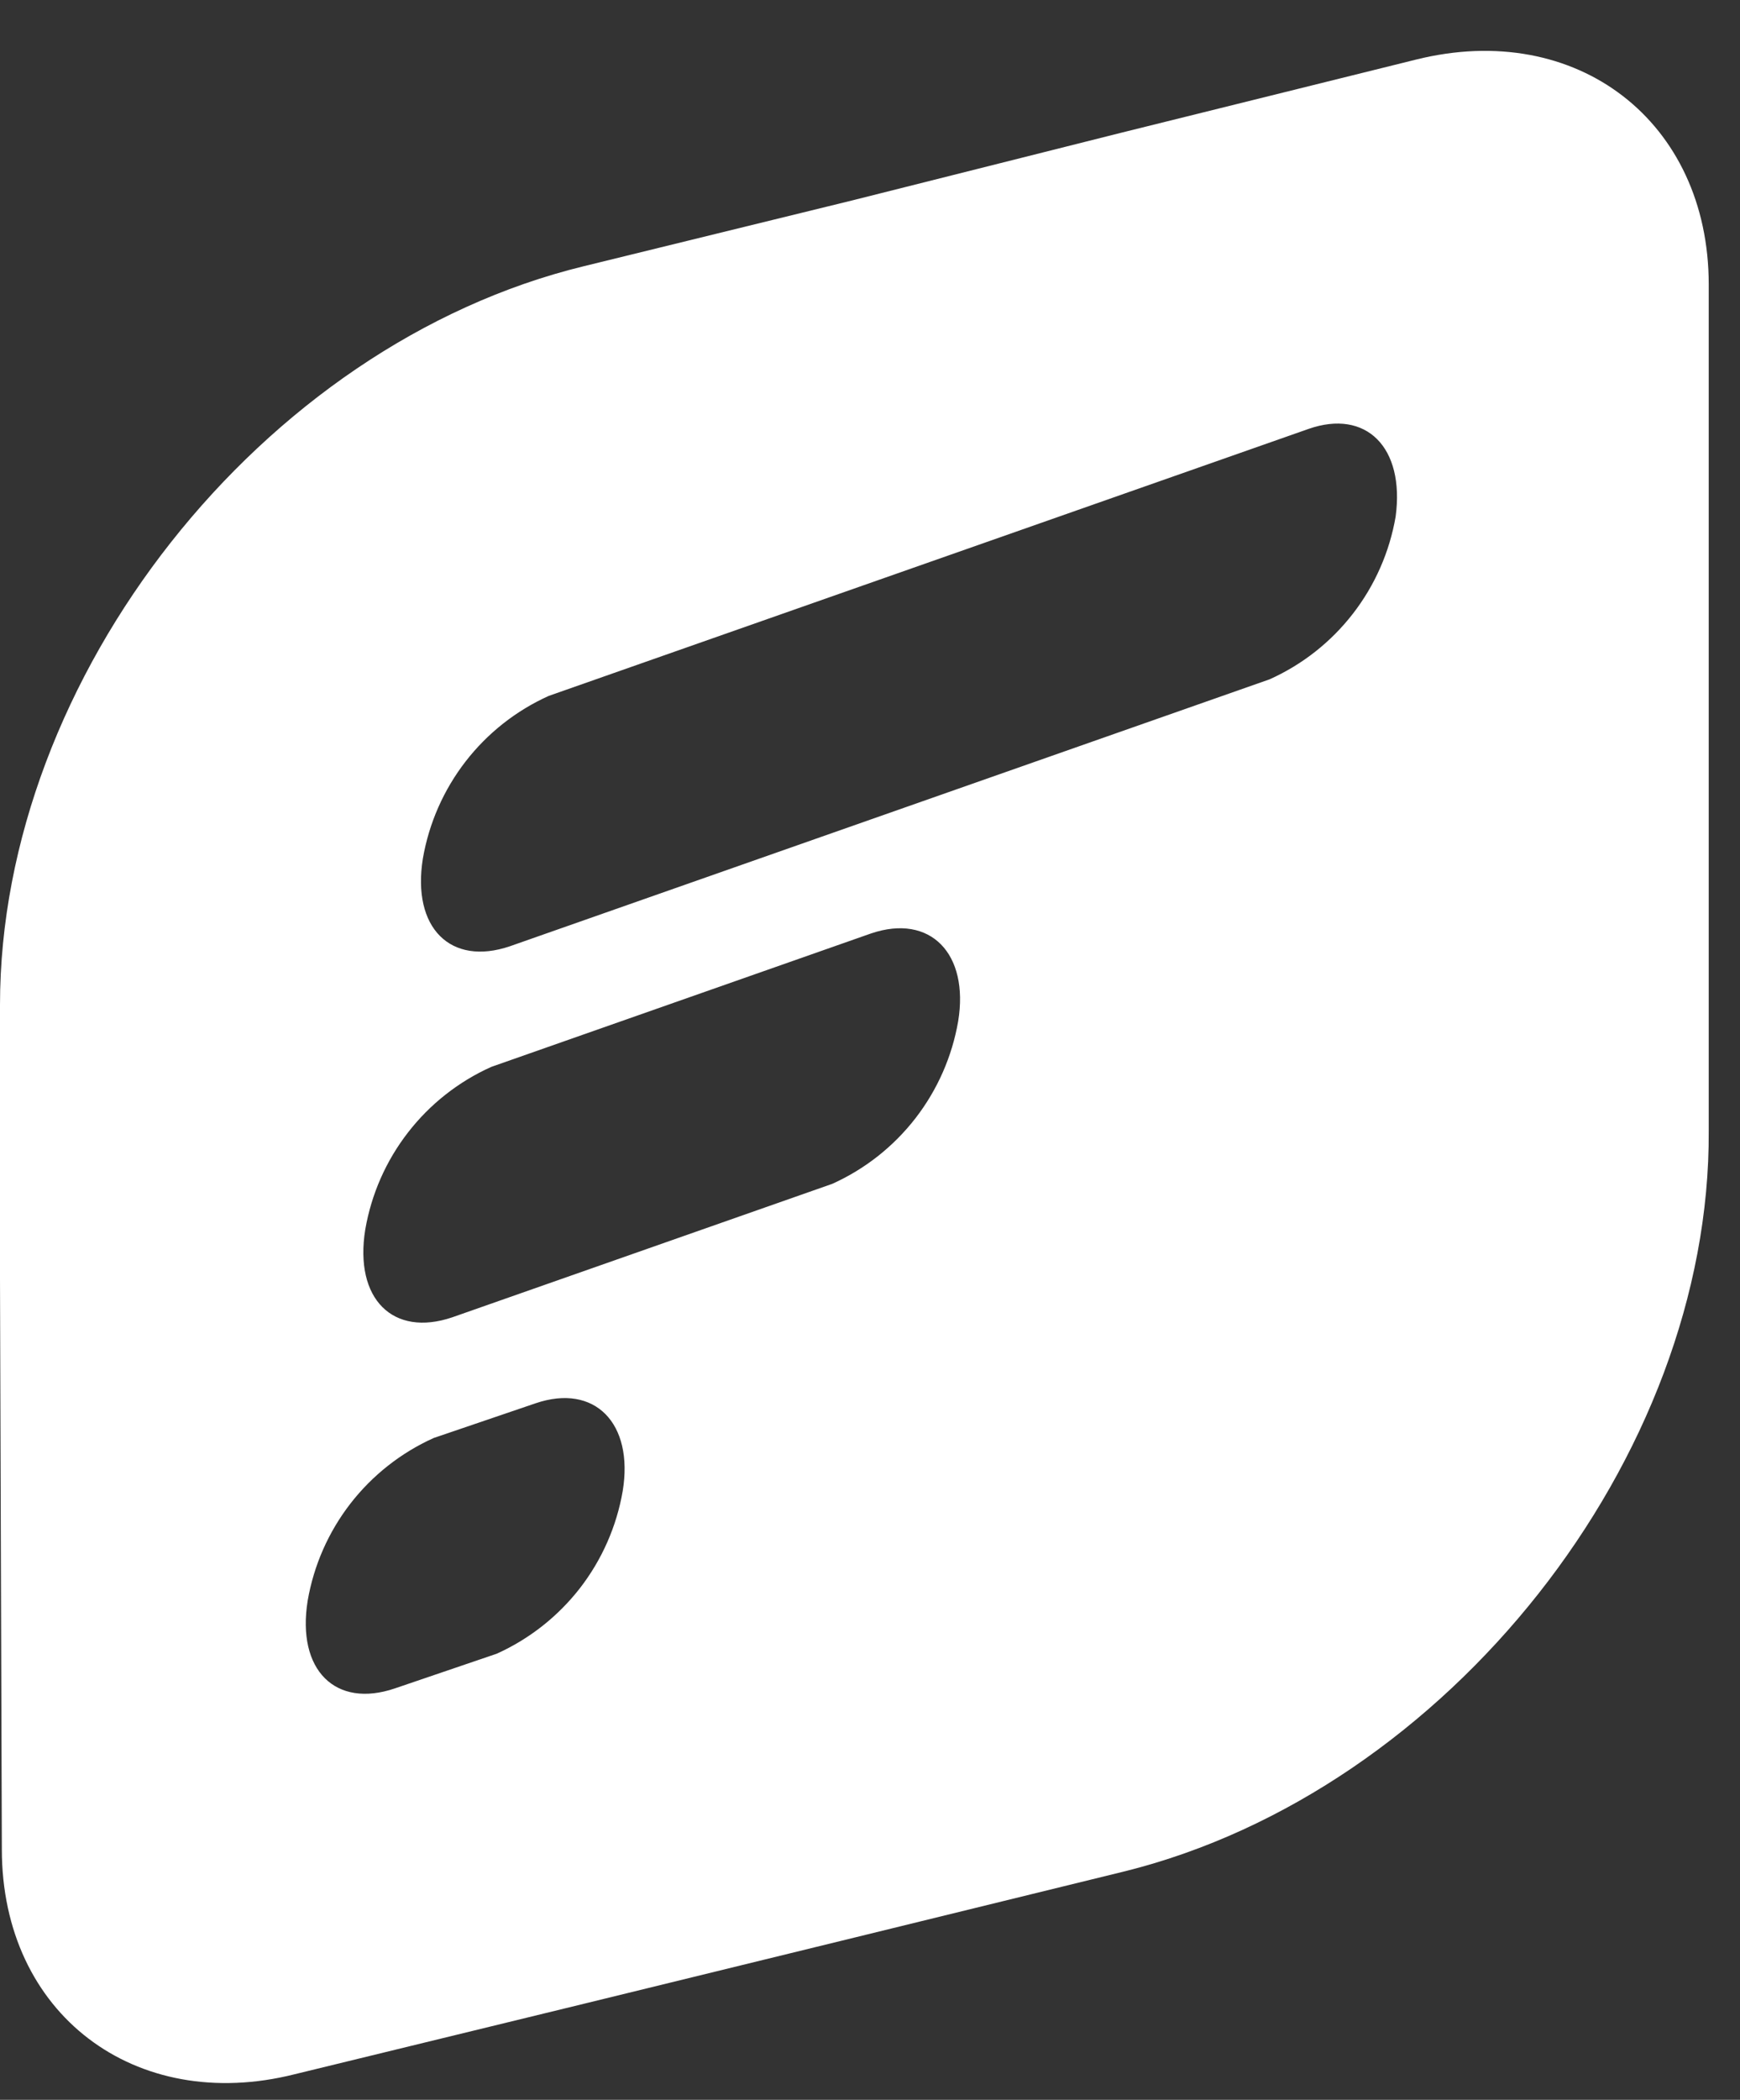 <svg width="34" height="41" viewBox="0 0 34 41" fill="none" xmlns="http://www.w3.org/2000/svg">
<rect x="0" y="0" width="34" height="41" fill="#333333" stroke="none"/>
<path fill-rule="evenodd" clip-rule="evenodd" d="M9.706 32.29C10.345 32.002 10.903 31.562 11.333 31.009C11.762 30.455 12.049 29.804 12.168 29.113C12.385 27.792 11.624 27.007 10.466 27.4L8.474 28.078C7.835 28.366 7.277 28.805 6.847 29.359C6.418 29.913 6.131 30.564 6.012 31.255C5.794 32.611 6.555 33.361 7.714 32.968L9.706 32.29ZM18.723 19.94C18.604 20.63 18.317 21.281 17.888 21.835C17.458 22.389 16.9 22.829 16.261 23.116L8.839 25.721C7.68 26.115 6.919 25.365 7.137 24.009C7.256 23.318 7.542 22.667 7.972 22.113C8.401 21.559 8.96 21.119 9.599 20.832L17.021 18.226C18.179 17.834 18.939 18.619 18.723 19.94H18.723ZM24.809 13.264C25.448 12.977 26.007 12.537 26.436 11.983C26.866 11.429 27.152 10.778 27.271 10.088C27.453 8.731 26.692 7.982 25.569 8.375L10.725 13.587C10.086 13.874 9.527 14.314 9.098 14.868C8.669 15.422 8.382 16.073 8.263 16.763C8.045 18.12 8.806 18.87 9.965 18.476L24.809 13.264ZM11.479 39.108L5.758 40.501C2.641 41.285 0.036 39.322 0.036 36.11L0 24.973V19.622C0 13.229 5.106 6.732 11.408 5.198L16.658 3.912L21.908 2.592L27.667 1.164C30.818 0.379 33.389 2.378 33.389 5.555V22.082C33.425 28.471 28.283 34.968 21.982 36.538L16.731 37.824L11.479 39.108Z" fill="white"/>
</svg>
